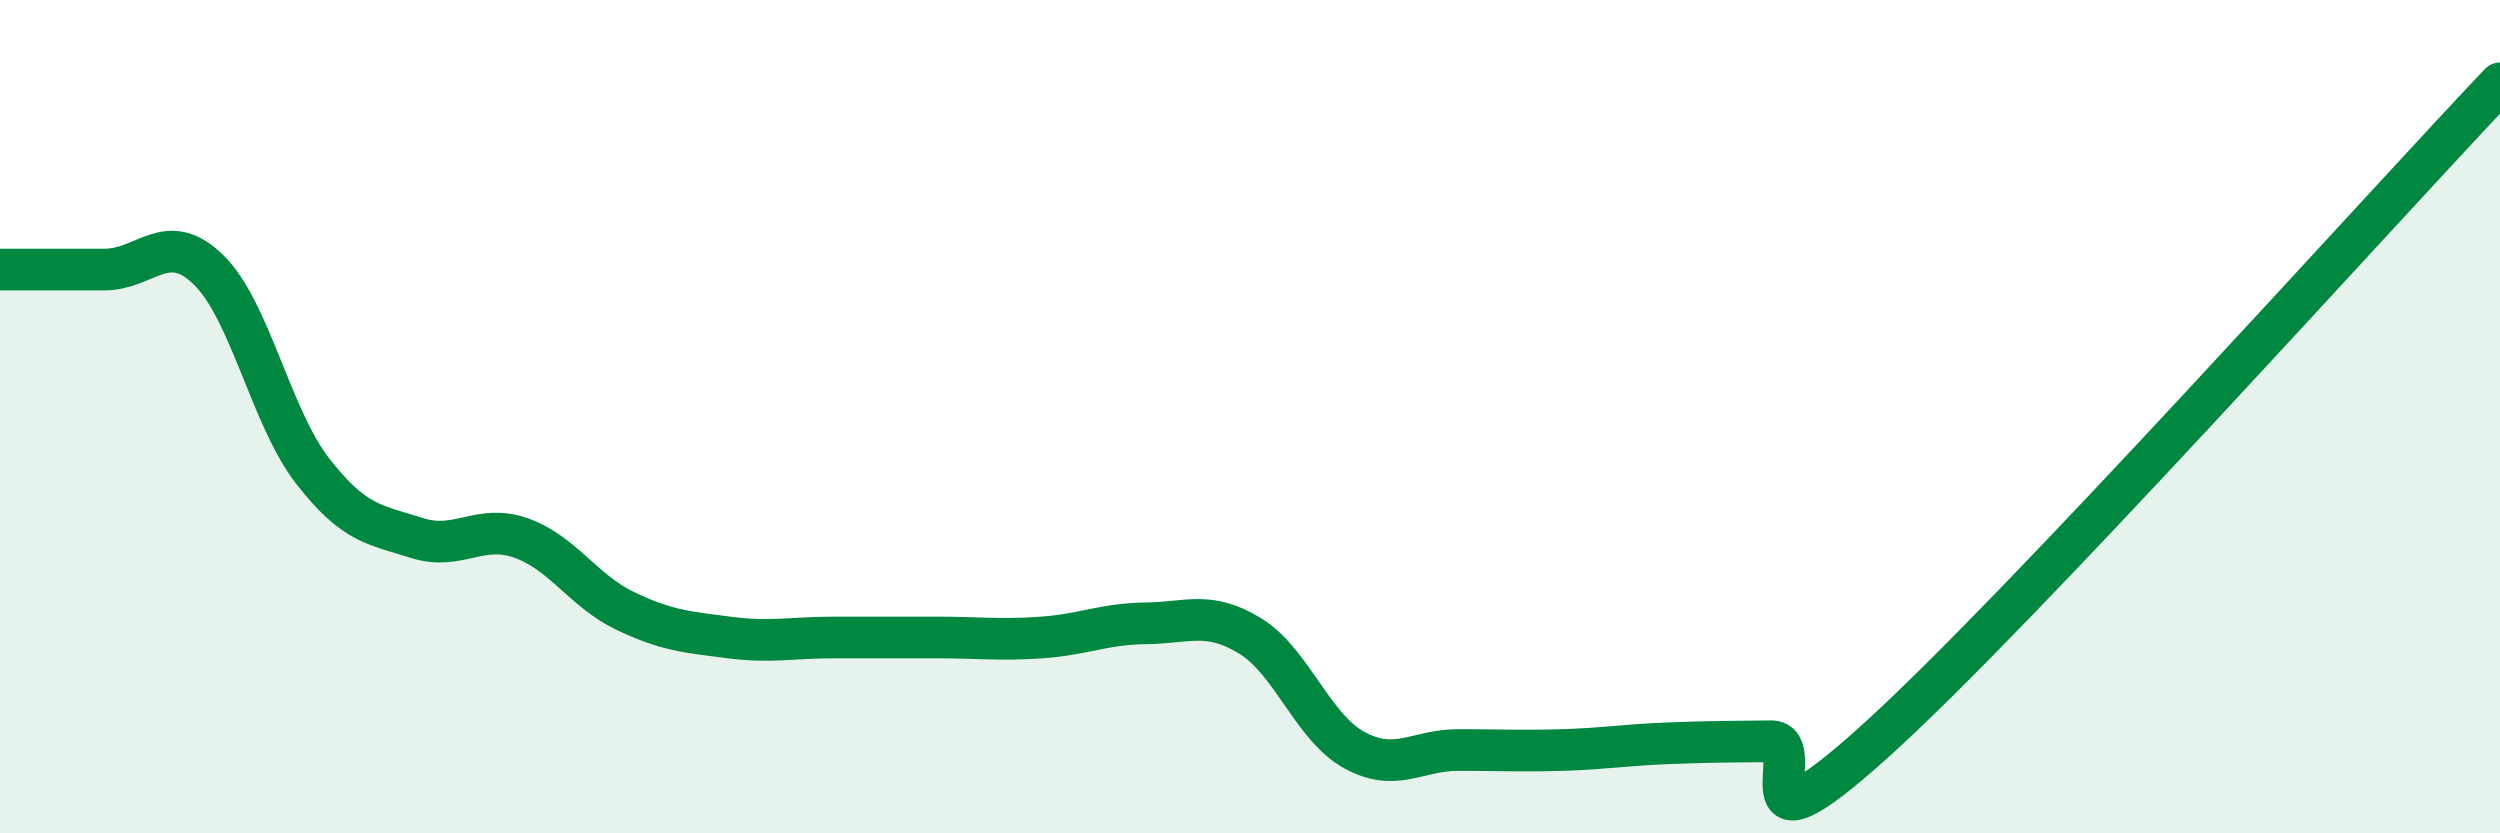 
    <svg width="60" height="20" viewBox="0 0 60 20" xmlns="http://www.w3.org/2000/svg">
      <path
        d="M 0,6.47 C 0.5,6.47 1.5,6.47 2.5,6.47 C 3.5,6.47 4,5.5 5,6.47 C 6,7.44 6.5,10.01 7.5,11.3 C 8.5,12.59 9,12.59 10,12.91 C 11,13.23 11.5,12.56 12.5,12.91 C 13.5,13.26 14,14.18 15,14.66 C 16,15.14 16.5,15.17 17.5,15.3 C 18.5,15.43 19,15.3 20,15.3 C 21,15.3 21.5,15.3 22.5,15.3 C 23.5,15.3 24,15.37 25,15.3 C 26,15.23 26.5,14.97 27.5,14.96 C 28.5,14.95 29,14.65 30,15.26 C 31,15.87 31.5,17.45 32.5,18 C 33.5,18.55 34,18 35,18 C 36,18 36.5,18.03 37.5,18 C 38.5,17.97 39,17.88 40,17.84 C 41,17.8 41.5,17.8 42.5,17.79 C 43.5,17.78 41.5,20.95 45,17.79 C 48.5,14.63 57,5.16 60,2L60 20L0 20Z"
        fill="#008740"
        opacity="0.1"
        stroke-linecap="round"
        stroke-linejoin="round"
      />
      <path
        d="M 0,6.47 C 0.5,6.47 1.5,6.47 2.5,6.47 C 3.5,6.47 4,5.5 5,6.47 C 6,7.44 6.5,10.01 7.5,11.3 C 8.5,12.59 9,12.59 10,12.91 C 11,13.23 11.5,12.56 12.5,12.91 C 13.5,13.26 14,14.18 15,14.66 C 16,15.14 16.5,15.17 17.5,15.3 C 18.5,15.43 19,15.3 20,15.3 C 21,15.3 21.5,15.3 22.5,15.3 C 23.5,15.3 24,15.37 25,15.3 C 26,15.23 26.5,14.97 27.5,14.96 C 28.5,14.95 29,14.65 30,15.26 C 31,15.87 31.5,17.45 32.5,18 C 33.5,18.55 34,18 35,18 C 36,18 36.5,18.03 37.5,18 C 38.5,17.97 39,17.88 40,17.84 C 41,17.8 41.5,17.8 42.5,17.79 C 43.5,17.78 41.5,20.95 45,17.79 C 48.5,14.63 57,5.16 60,2"
        stroke="#008740"
        stroke-width="1"
        fill="none"
        stroke-linecap="round"
        stroke-linejoin="round"
      />
    </svg>
  